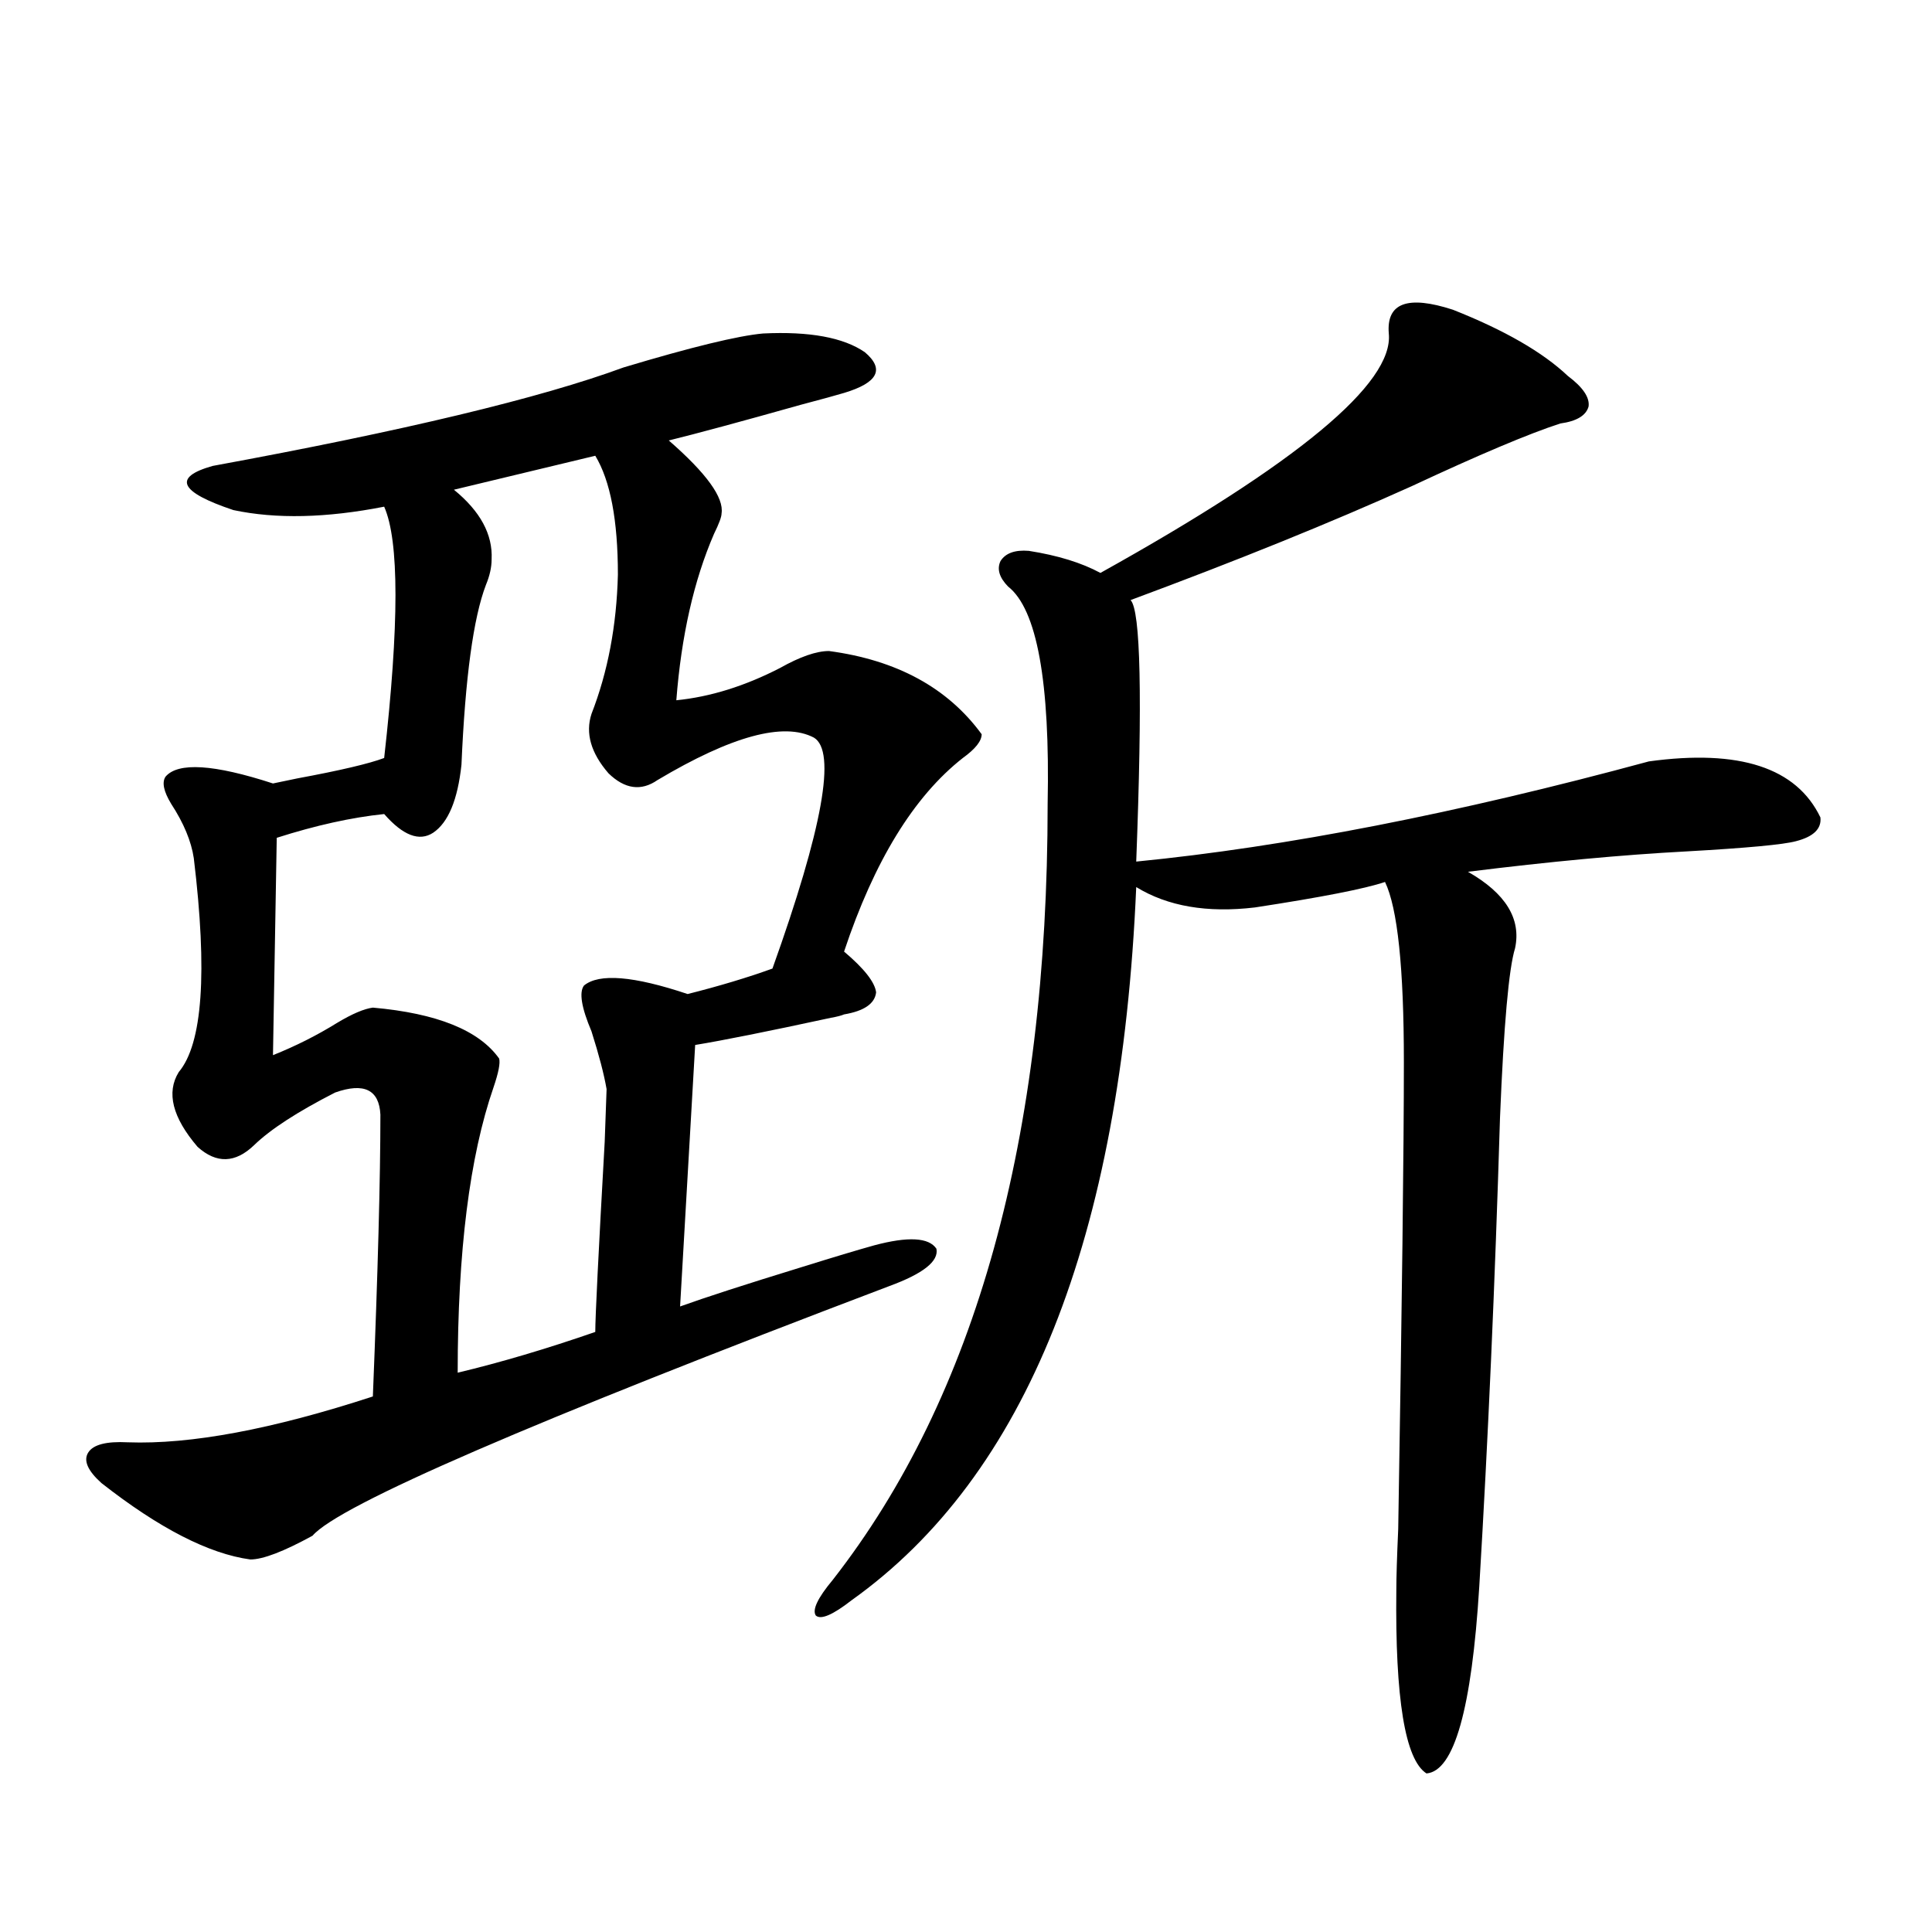 <?xml version="1.0" encoding="utf-8"?>
<!-- Generator: Adobe Illustrator 16.0.0, SVG Export Plug-In . SVG Version: 6.00 Build 0)  -->
<!DOCTYPE svg PUBLIC "-//W3C//DTD SVG 1.1//EN" "http://www.w3.org/Graphics/SVG/1.1/DTD/svg11.dtd">
<svg version="1.1" id="图层_1" xmlns="http://www.w3.org/2000/svg" xmlns:xlink="http://www.w3.org/1999/xlink" x="0px" y="0px"
	 width="1000px" height="1000px" viewBox="0 0 1000 1000" enable-background="new 0 0 1000 1000" xml:space="preserve">
<path d="M394.941,172.613c24.055-1.168,41.615,2.06,52.682,9.668c10.396,8.789,6.829,15.82-10.731,21.094
	c-3.902,1.181-11.387,3.227-22.438,6.152c-31.219,8.789-53.992,14.941-68.291,18.457c19.512,17.001,28.612,29.594,27.316,37.793
	c0,1.758-1.311,5.273-3.902,10.547c-10.411,24.032-16.92,52.734-19.512,86.133c17.561-1.758,35.441-7.319,53.657-16.699
	c10.396-5.851,18.856-8.789,25.365-8.789c35.121,4.696,61.462,19.048,79.022,43.066c0,3.516-3.262,7.622-9.756,12.305
	c-25.365,19.927-45.853,53.325-61.462,100.195c10.396,8.789,15.93,15.82,16.585,21.094c-0.655,5.864-6.188,9.668-16.585,11.426
	c-1.311,0.591-3.582,1.181-6.829,1.758c-32.529,7.031-55.943,11.728-70.242,14.063l-7.805,135.352
	c13.003-4.683,33.811-11.426,62.438-20.215c16.905-5.273,29.588-9.077,38.048-11.426c17.561-4.683,28.292-4.093,32.194,1.758
	c1.296,6.454-6.829,12.896-24.39,19.336c-185.361,70.313-284.871,113.379-298.529,129.199c-14.969,8.212-25.7,12.305-32.194,12.305
	c-21.463-2.925-47.163-16.108-77.071-39.551c-7.164-6.44-9.436-11.714-6.829-15.82c2.592-4.093,9.421-5.851,20.487-5.273
	c32.515,1.181,74.785-6.729,126.826-23.73c2.592-64.448,3.902-113.077,3.902-145.898c-0.655-12.882-8.46-16.699-23.414-11.426
	c-19.512,9.97-33.505,19.048-41.95,27.246c-9.756,9.38-19.512,9.668-29.268,0.879c-13.018-15.229-16.265-28.125-9.756-38.672
	c12.348-14.64,14.954-51.554,7.805-110.742c-1.311-8.789-5.213-18.155-11.707-28.125c-3.902-6.44-4.878-11.124-2.927-14.063
	c6.494-7.608,25.03-6.44,55.608,3.516c2.592-0.577,6.829-1.456,12.683-2.637c22.104-4.093,37.072-7.608,44.877-10.547
	c7.805-69.132,7.805-112.5,0-130.078c-29.923,5.864-55.943,6.454-78.047,1.758c-27.972-9.366-31.554-16.988-10.731-22.852
	c98.854-18.155,169.752-35.156,212.678-50.977C357.869,179.645,381.924,173.794,394.941,172.613z M236.896,710.504
	c22.104-5.273,45.853-12.305,71.218-21.094c0-7.608,1.616-40.43,4.878-98.438c0.641-17.578,0.976-26.655,0.976-27.246
	c-1.311-7.608-3.902-17.578-7.805-29.883c-5.213-12.305-6.509-20.215-3.902-23.73c7.805-6.44,25.686-4.972,53.657,4.395
	c16.25-4.093,30.884-8.487,43.901-13.184c26.006-72.647,33.17-112.5,21.463-119.531c-15.609-8.198-42.605-0.879-80.974,21.973
	c-8.46,5.864-16.92,4.696-25.365-3.516c-9.115-10.547-12.042-20.792-8.78-30.762c8.445-21.671,13.003-45.703,13.658-72.07
	c0-28.125-3.902-48.629-11.707-61.523l-73.169,17.578c13.658,11.137,20.152,23.153,19.512,36.035c0,4.106-0.976,8.501-2.927,13.184
	c-6.509,17.001-10.731,48.052-12.683,93.164c-1.951,18.169-6.829,29.883-14.634,35.156c-7.164,4.696-15.609,1.47-25.365-9.668
	c-16.92,1.758-35.456,5.864-55.608,12.305l-1.951,112.5c11.707-4.683,22.759-10.245,33.17-16.699
	c7.805-4.683,13.979-7.319,18.536-7.91c33.17,2.938,54.953,11.728,65.364,26.367c0.641,2.349-0.335,7.333-2.927,14.941
	C243.07,598.595,236.896,647.813,236.896,710.504z M752.006,160.309c26.661,10.547,46.493,21.973,59.511,34.277
	c7.805,5.863,11.372,11.137,10.731,15.82c-1.311,4.696-6.188,7.621-14.634,8.789c-16.265,5.273-41.95,16.122-77.071,32.52
	c-41.63,18.759-90.089,38.384-145.362,58.887c5.198,5.273,6.174,50.399,2.927,135.352c77.392-7.608,165.85-24.897,265.359-51.855
	c46.828-6.44,76.416,3.228,88.778,29.004c0.641,5.864-3.582,9.97-12.683,12.305c-6.509,1.758-25.365,3.516-56.584,5.273
	c-33.17,1.758-70.897,5.273-113.168,10.547c19.512,11.138,27.637,24.321,24.39,39.551c-3.262,10.547-5.854,39.853-7.805,87.891
	c-2.606,86.133-6.188,166.992-10.731,242.578c-3.902,63.281-13.018,95.499-27.316,96.68c-11.066-7.031-16.265-38.672-15.609-94.922
	c0-6.44,0.32-16.987,0.976-31.641c1.951-116.593,2.927-197.163,2.927-241.699c0-48.628-3.262-79.679-9.756-93.164
	c-10.411,3.516-32.85,7.91-67.315,13.184c-24.725,2.938-45.212-0.577-61.462-10.547c-7.805,181.646-56.919,304.692-147.313,369.141
	c-9.756,7.608-15.944,10.245-18.536,7.91c-1.951-2.938,0.976-9.091,8.78-18.457c74.145-94.922,111.217-228.804,111.217-401.66
	c1.296-63.281-5.533-100.772-20.487-112.5c-4.558-4.683-5.854-9.077-3.902-13.184c2.592-4.093,7.47-5.851,14.634-5.273
	c14.954,2.349,27.316,6.152,37.072,11.426c102.102-56.827,151.856-98.136,149.265-123.926
	C717.525,156.793,728.592,152.7,752.006,160.309z"/>
</svg>
